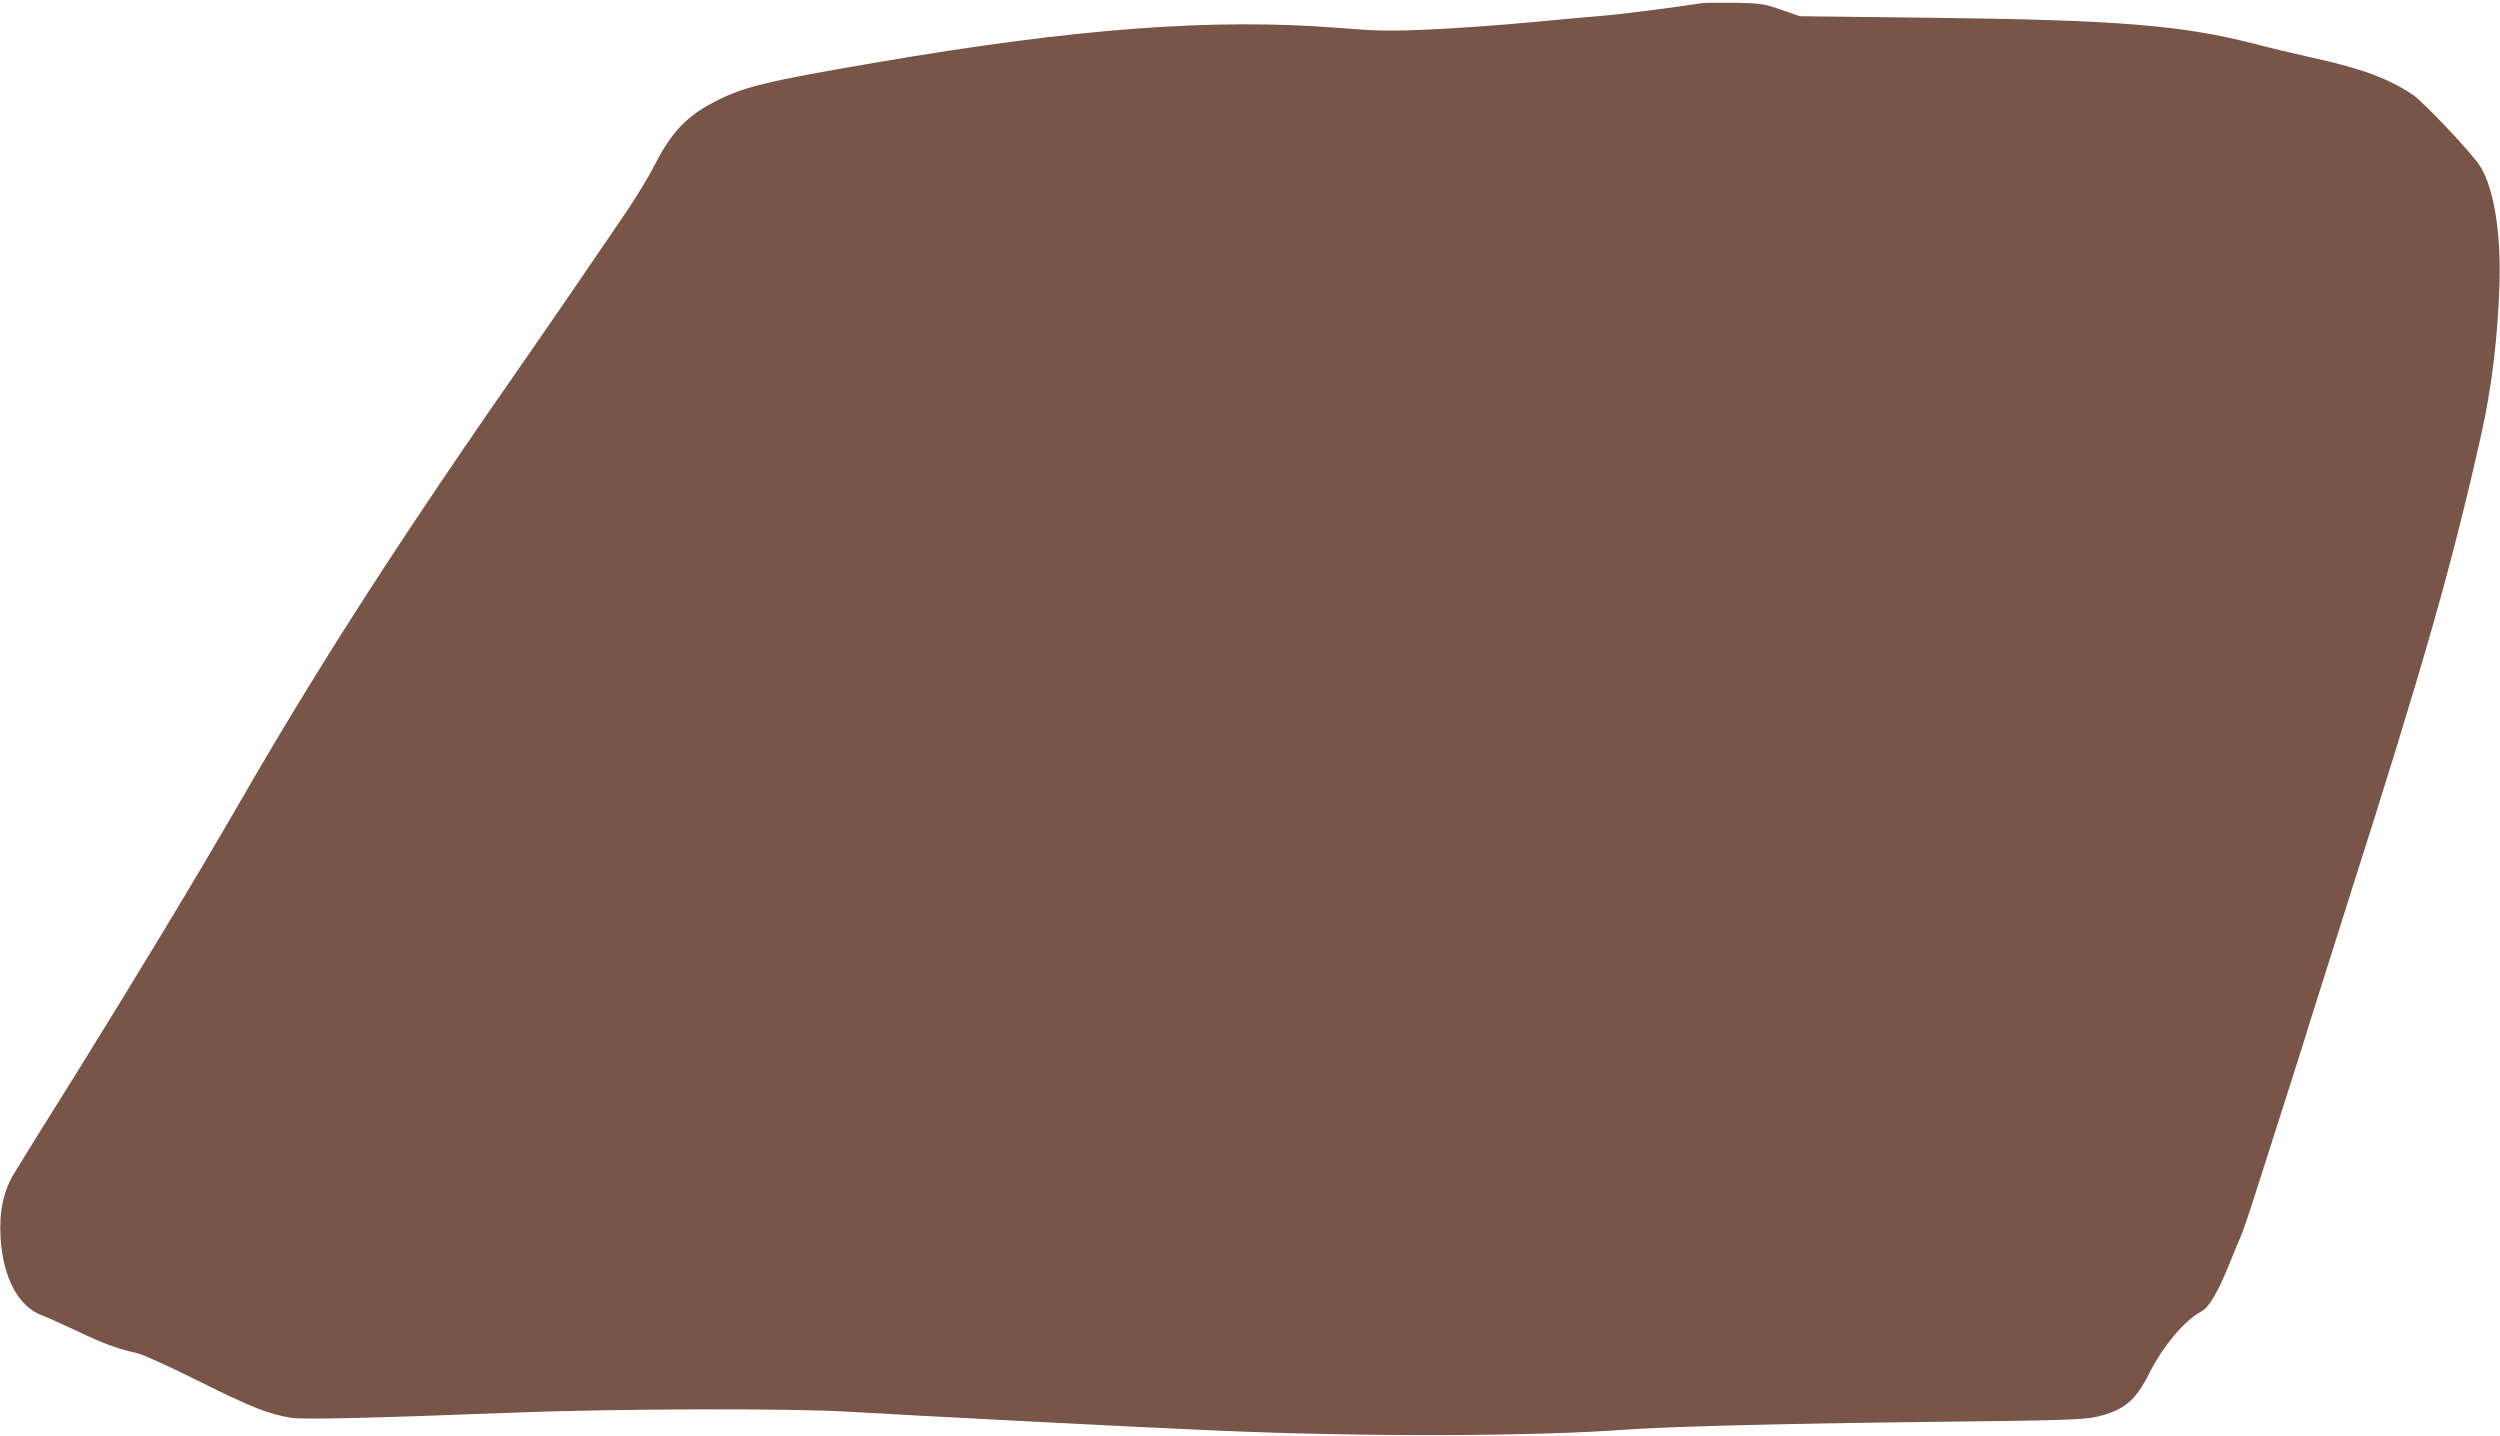 <?xml version="1.0" standalone="no"?>
<!DOCTYPE svg PUBLIC "-//W3C//DTD SVG 20010904//EN"
 "http://www.w3.org/TR/2001/REC-SVG-20010904/DTD/svg10.dtd">
<svg version="1.0" xmlns="http://www.w3.org/2000/svg"
 width="1280pt" height="735pt" viewBox="0 0 1280 735"
 preserveAspectRatio="xMidYMid meet">
<g transform="translate(0,735) scale(0.1,-0.1)"
fill="#795548" stroke="none">
<path d="M8715 7334 c-183 -28 -403 -55 -500 -64 -66 -5 -241 -21 -388 -35
-148 -14 -375 -30 -505 -36 -206 -9 -265 -8 -466 8 -642 51 -1351 -2 -2375
-178 -569 -97 -677 -124 -830 -204 -137 -72 -214 -154 -296 -314 -30 -59 -92
-162 -137 -229 -256 -377 -367 -538 -498 -727 -662 -949 -1080 -1597 -1500
-2326 -213 -369 -521 -879 -835 -1384 -148 -236 -288 -461 -311 -500 -57 -92
-79 -199 -71 -335 13 -204 92 -351 213 -395 27 -10 109 -47 183 -82 130 -62
203 -89 306 -112 28 -6 172 -72 320 -146 263 -131 352 -166 465 -184 59 -10
408 -2 1130 26 543 21 1427 23 1725 5 338 -20 1510 -81 1895 -97 740 -32 1601
-30 2080 5 222 16 797 31 1575 40 648 7 771 11 835 25 142 32 204 82 275 225
68 136 182 272 265 315 39 20 84 96 140 233 26 65 55 134 63 153 9 19 43 117
75 219 33 102 102 320 155 485 53 165 117 368 142 450 26 83 109 346 185 585
383 1200 527 1708 675 2370 51 229 82 479 92 750 10 276 -29 514 -102 624 -46
69 -285 322 -339 359 -123 84 -264 136 -518 192 -90 20 -221 51 -293 70 -369
96 -706 123 -1655 134 l-675 8 -95 33 c-87 31 -106 33 -235 36 -77 1 -153 0
-170 -2z"/>
</g>
</svg>
